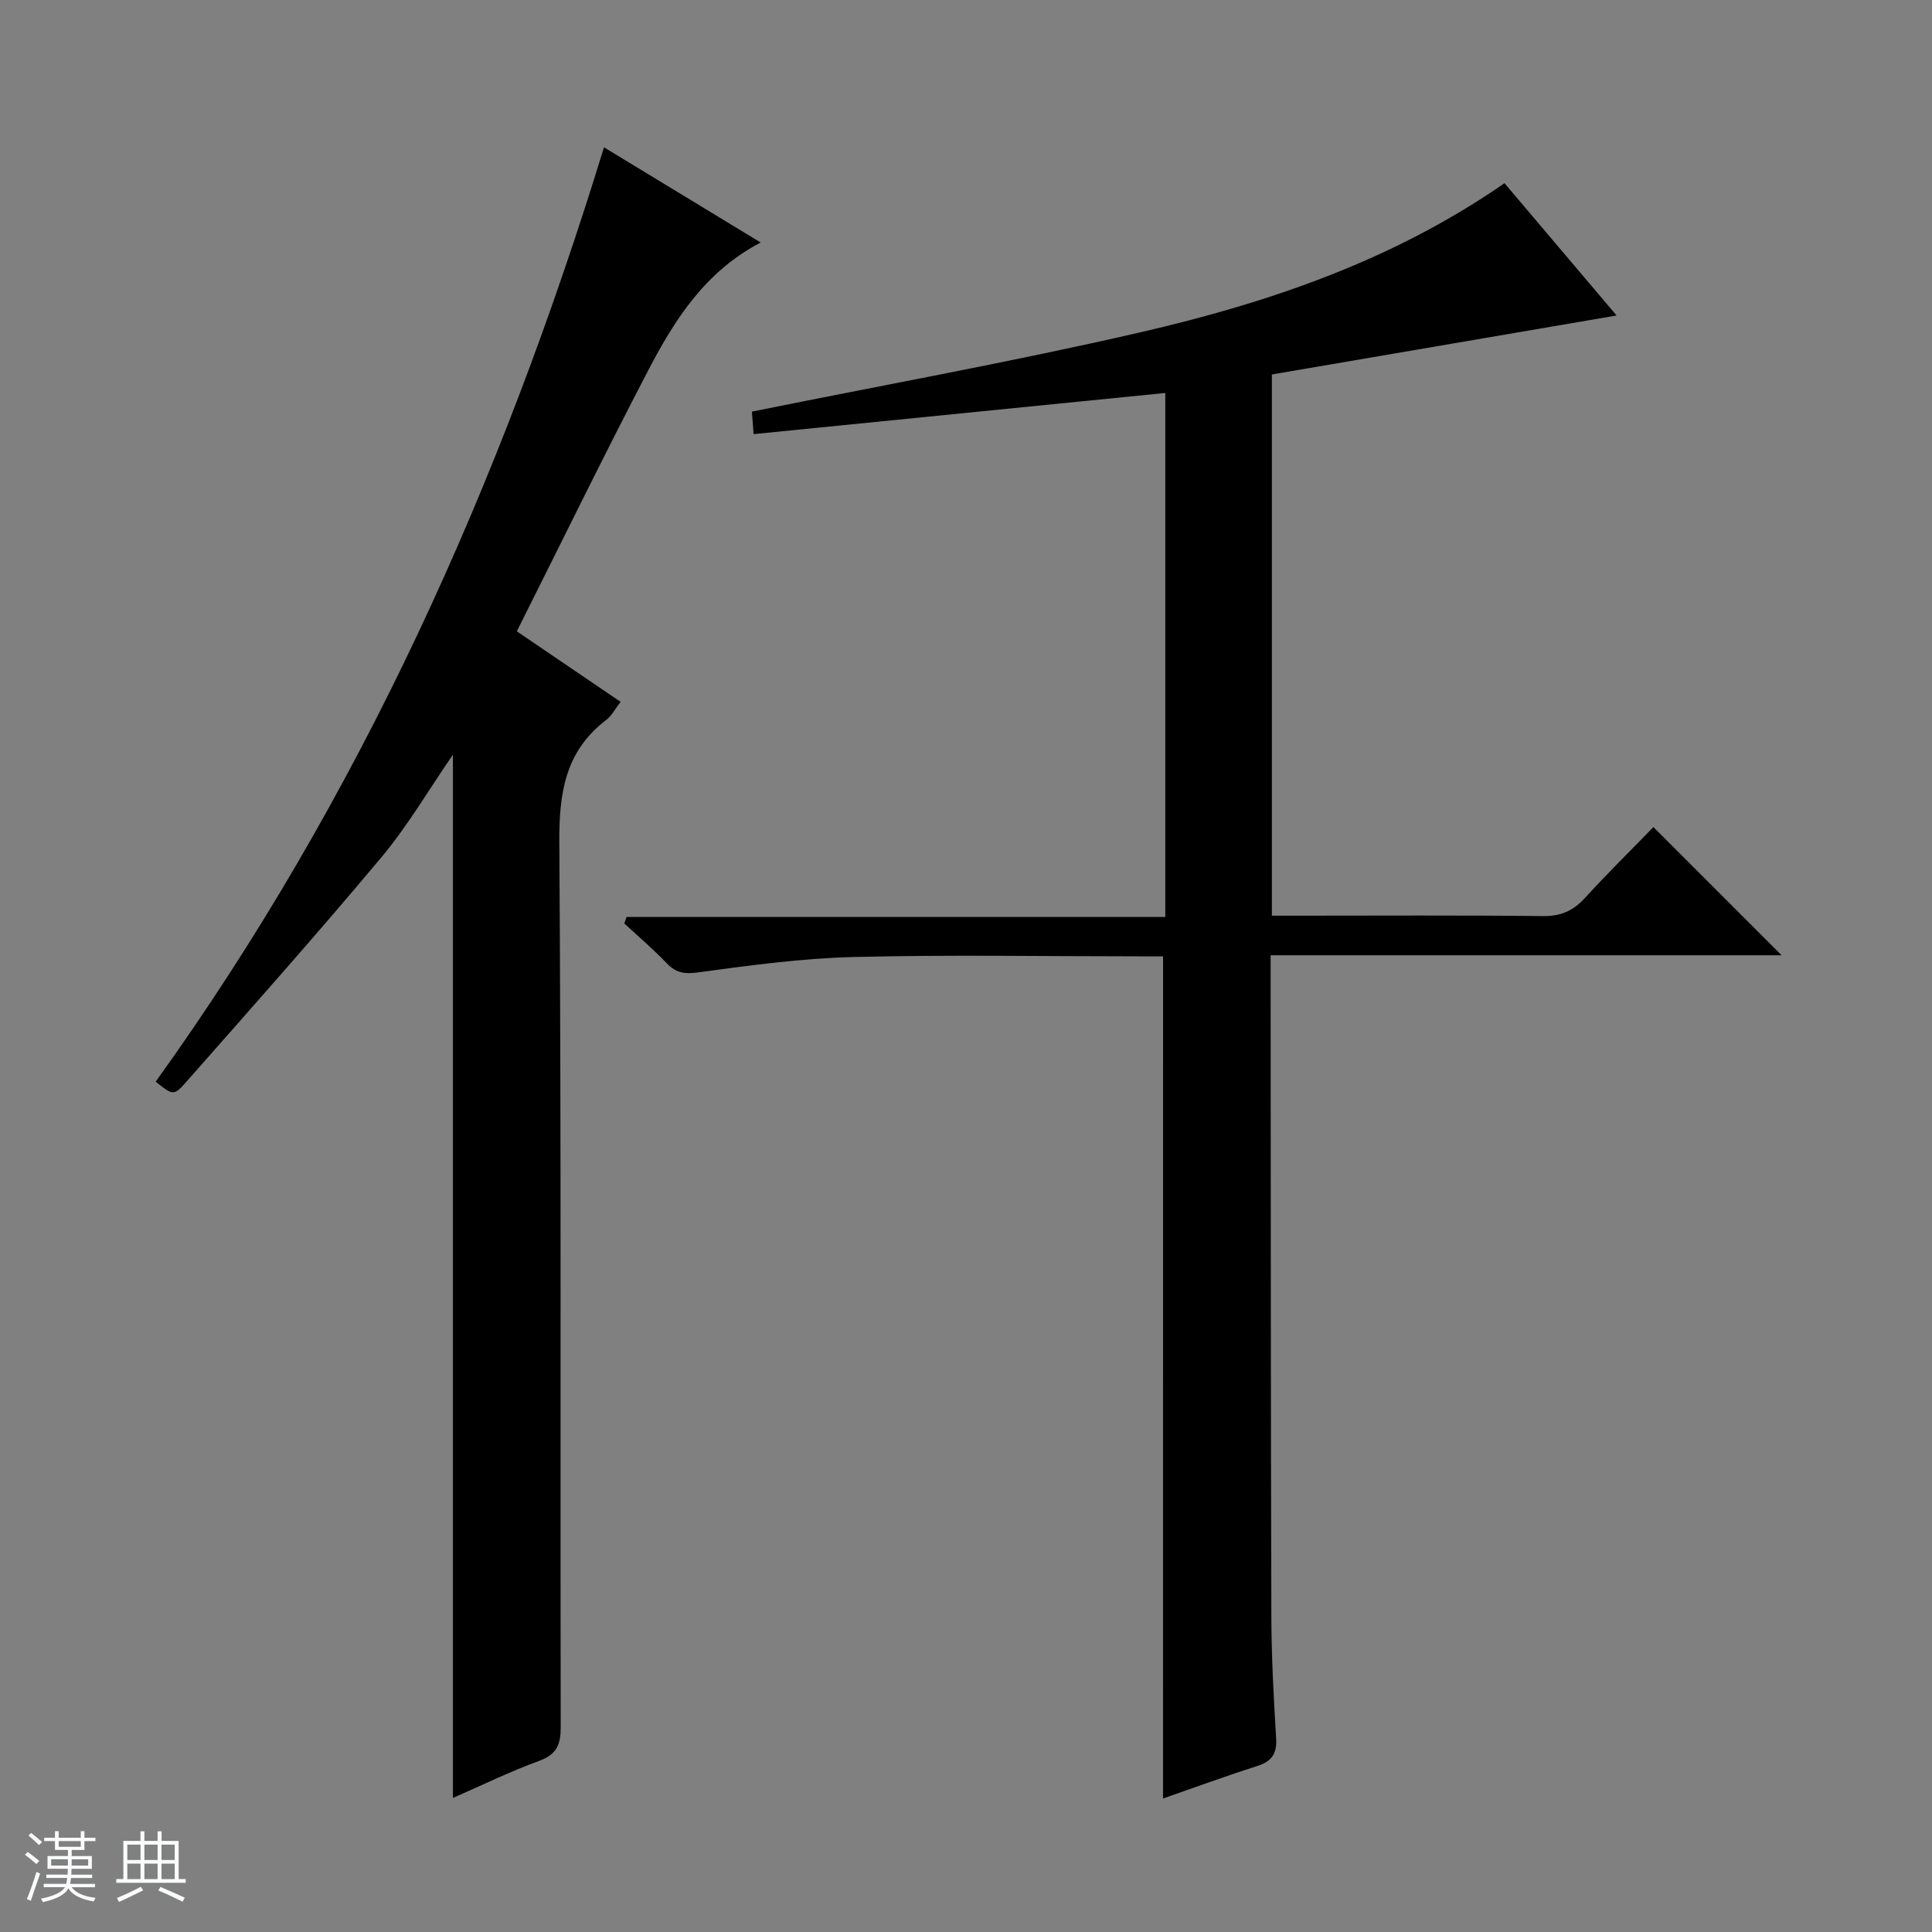 <svg enable-background="new 0 0 400 400" viewBox="0 0 400 400" xmlns="http://www.w3.org/2000/svg"><rect x="0" y="0" width="400" height="400" fill="#808080" stroke="none"/><path d="m5.17 384 .56-.58c.85.61 1.65 1.24 2.4 1.87l-.59.64c-.84-.73-1.63-1.38-2.37-1.93m1.22 9.53-.82-.34c.71-1.76 1.37-3.64 1.98-5.63.24.13.5.25.76.36-.6 1.67-1.24 3.54-1.92 5.61m-.5-13.5.57-.54c.56.44 1.31 1.06 2.26 1.87l-.64.64c-.68-.66-1.41-1.32-2.19-1.97m3.25.46h2.24v-1.36h.77v1.36h4.57v-1.36h.76v1.36h2.28v.69h-2.28v1.84h-2.64v1.26h4.18v2.64h-4.21c0 .45-.02.86-.05 1.21h4.32v.69h-4.38c-.04.34-.1.75-.19 1.22h5.15v.69h-4.82c.87 1.19 2.51 1.92 4.93 2.19-.17.31-.3.57-.37.76-2.77-.49-4.52-1.41-5.26-2.76-.56 1.26-2.3 2.23-5.24 2.9-.12-.24-.26-.48-.43-.72 2.73-.55 4.38-1.34 4.96-2.38h-4.38v-.69h4.65c.1-.38.17-.79.21-1.22h-4.32v-.69h4.4c.03-.34.05-.75.05-1.21h-4.2v-2.64h4.23v-1.26h-2.69v-1.84h-2.24zm1.46 4.46v1.29h3.45c.01-.4.02-.57.01-.53v-.32-.45h-3.46zm1.55-2.59h4.57v-1.19h-4.57zm6.11 2.59h-3.42v.77c-.01.19-.01.37-.02.53h3.44z" fill="#fafbfc"/><path d="m32.63 379.16h.82v1.98h3.54v7.89h1.46v.78h-14.37v-.78h1.46v-7.89h3.54v-1.98h.82v1.98h2.73zm-3.49 11.48.5.73c-1.61.82-3.28 1.63-5 2.41-.13-.27-.28-.55-.44-.82 1.75-.72 3.4-1.49 4.94-2.32m-2.78-5.55h2.73v-3.18h-2.73zm0 3.95h2.73v-3.2h-2.73zm3.54-3.95h2.73v-3.18h-2.73zm0 3.95h2.73v-3.2h-2.73zm7.89 4.68c-1.84-.92-3.51-1.7-5.02-2.32l.45-.73c1.89.8 3.57 1.55 5.04 2.23zm-1.62-11.81h-2.73v3.18h2.73zm-2.73 7.13h2.73v-3.2h-2.73v3.19z" fill="#fafbfc"/><g fill="#000001"><path d="m240.8 198c-1.57 0-3.36 0-5.16 0-19.66 0-39.33-.35-58.99.14-10.74.27-21.48 1.74-32.15 3.19-2.86.39-4.58.07-6.5-1.94-2.76-2.88-5.81-5.48-8.74-8.2.15-.45.3-.9.46-1.35h111.54c0-36.62 0-72.36 0-108.48-28.3 2.83-56.46 5.64-85.23 8.52-.17-2.24-.28-3.76-.35-4.66 27.1-5.48 53.86-10.3 80.33-16.4 26.64-6.13 52.42-14.9 75.48-30.89 7.67 9.05 15.36 18.13 23.21 27.39-24.09 4.12-47.69 8.16-71.37 12.21v112.05h5.63c16.83 0 33.66-.11 50.49.09 3.69.04 6.26-1.09 8.69-3.75 4.71-5.16 9.69-10.06 14.18-14.68l26.54 26.54c-34.6 0-69.81 0-105.79 0v5.7c.04 43.66.02 87.31.15 130.97.02 8.48.47 16.96.99 25.43.2 3.24-.92 4.8-3.95 5.77-6.62 2.11-13.14 4.51-19.47 6.71.01-58.16.01-116.03.01-174.36z"/><path d="m93.77 372.25c0-72.24 0-143.94 0-216-4.98 7.22-9.33 14.7-14.81 21.25-13.23 15.81-26.94 31.23-40.58 46.7-2.42 2.75-2.7 2.5-6.15-.25 42.2-58.71 71.42-123.73 92.82-193.45 10.82 6.57 21.35 12.97 32.44 19.71-11.49 6.01-17.79 15.95-23.23 26.37-9.24 17.71-18 35.68-27.26 54.13 7.13 4.84 14.22 9.66 21.49 14.6-1.13 1.45-1.84 2.88-2.97 3.74-8.55 6.51-9.79 15.19-9.72 25.46.42 61 .18 122 .29 182.99.01 3.63-.76 5.7-4.42 7.05-6.05 2.21-11.87 5.06-17.9 7.7z"/></g></svg>